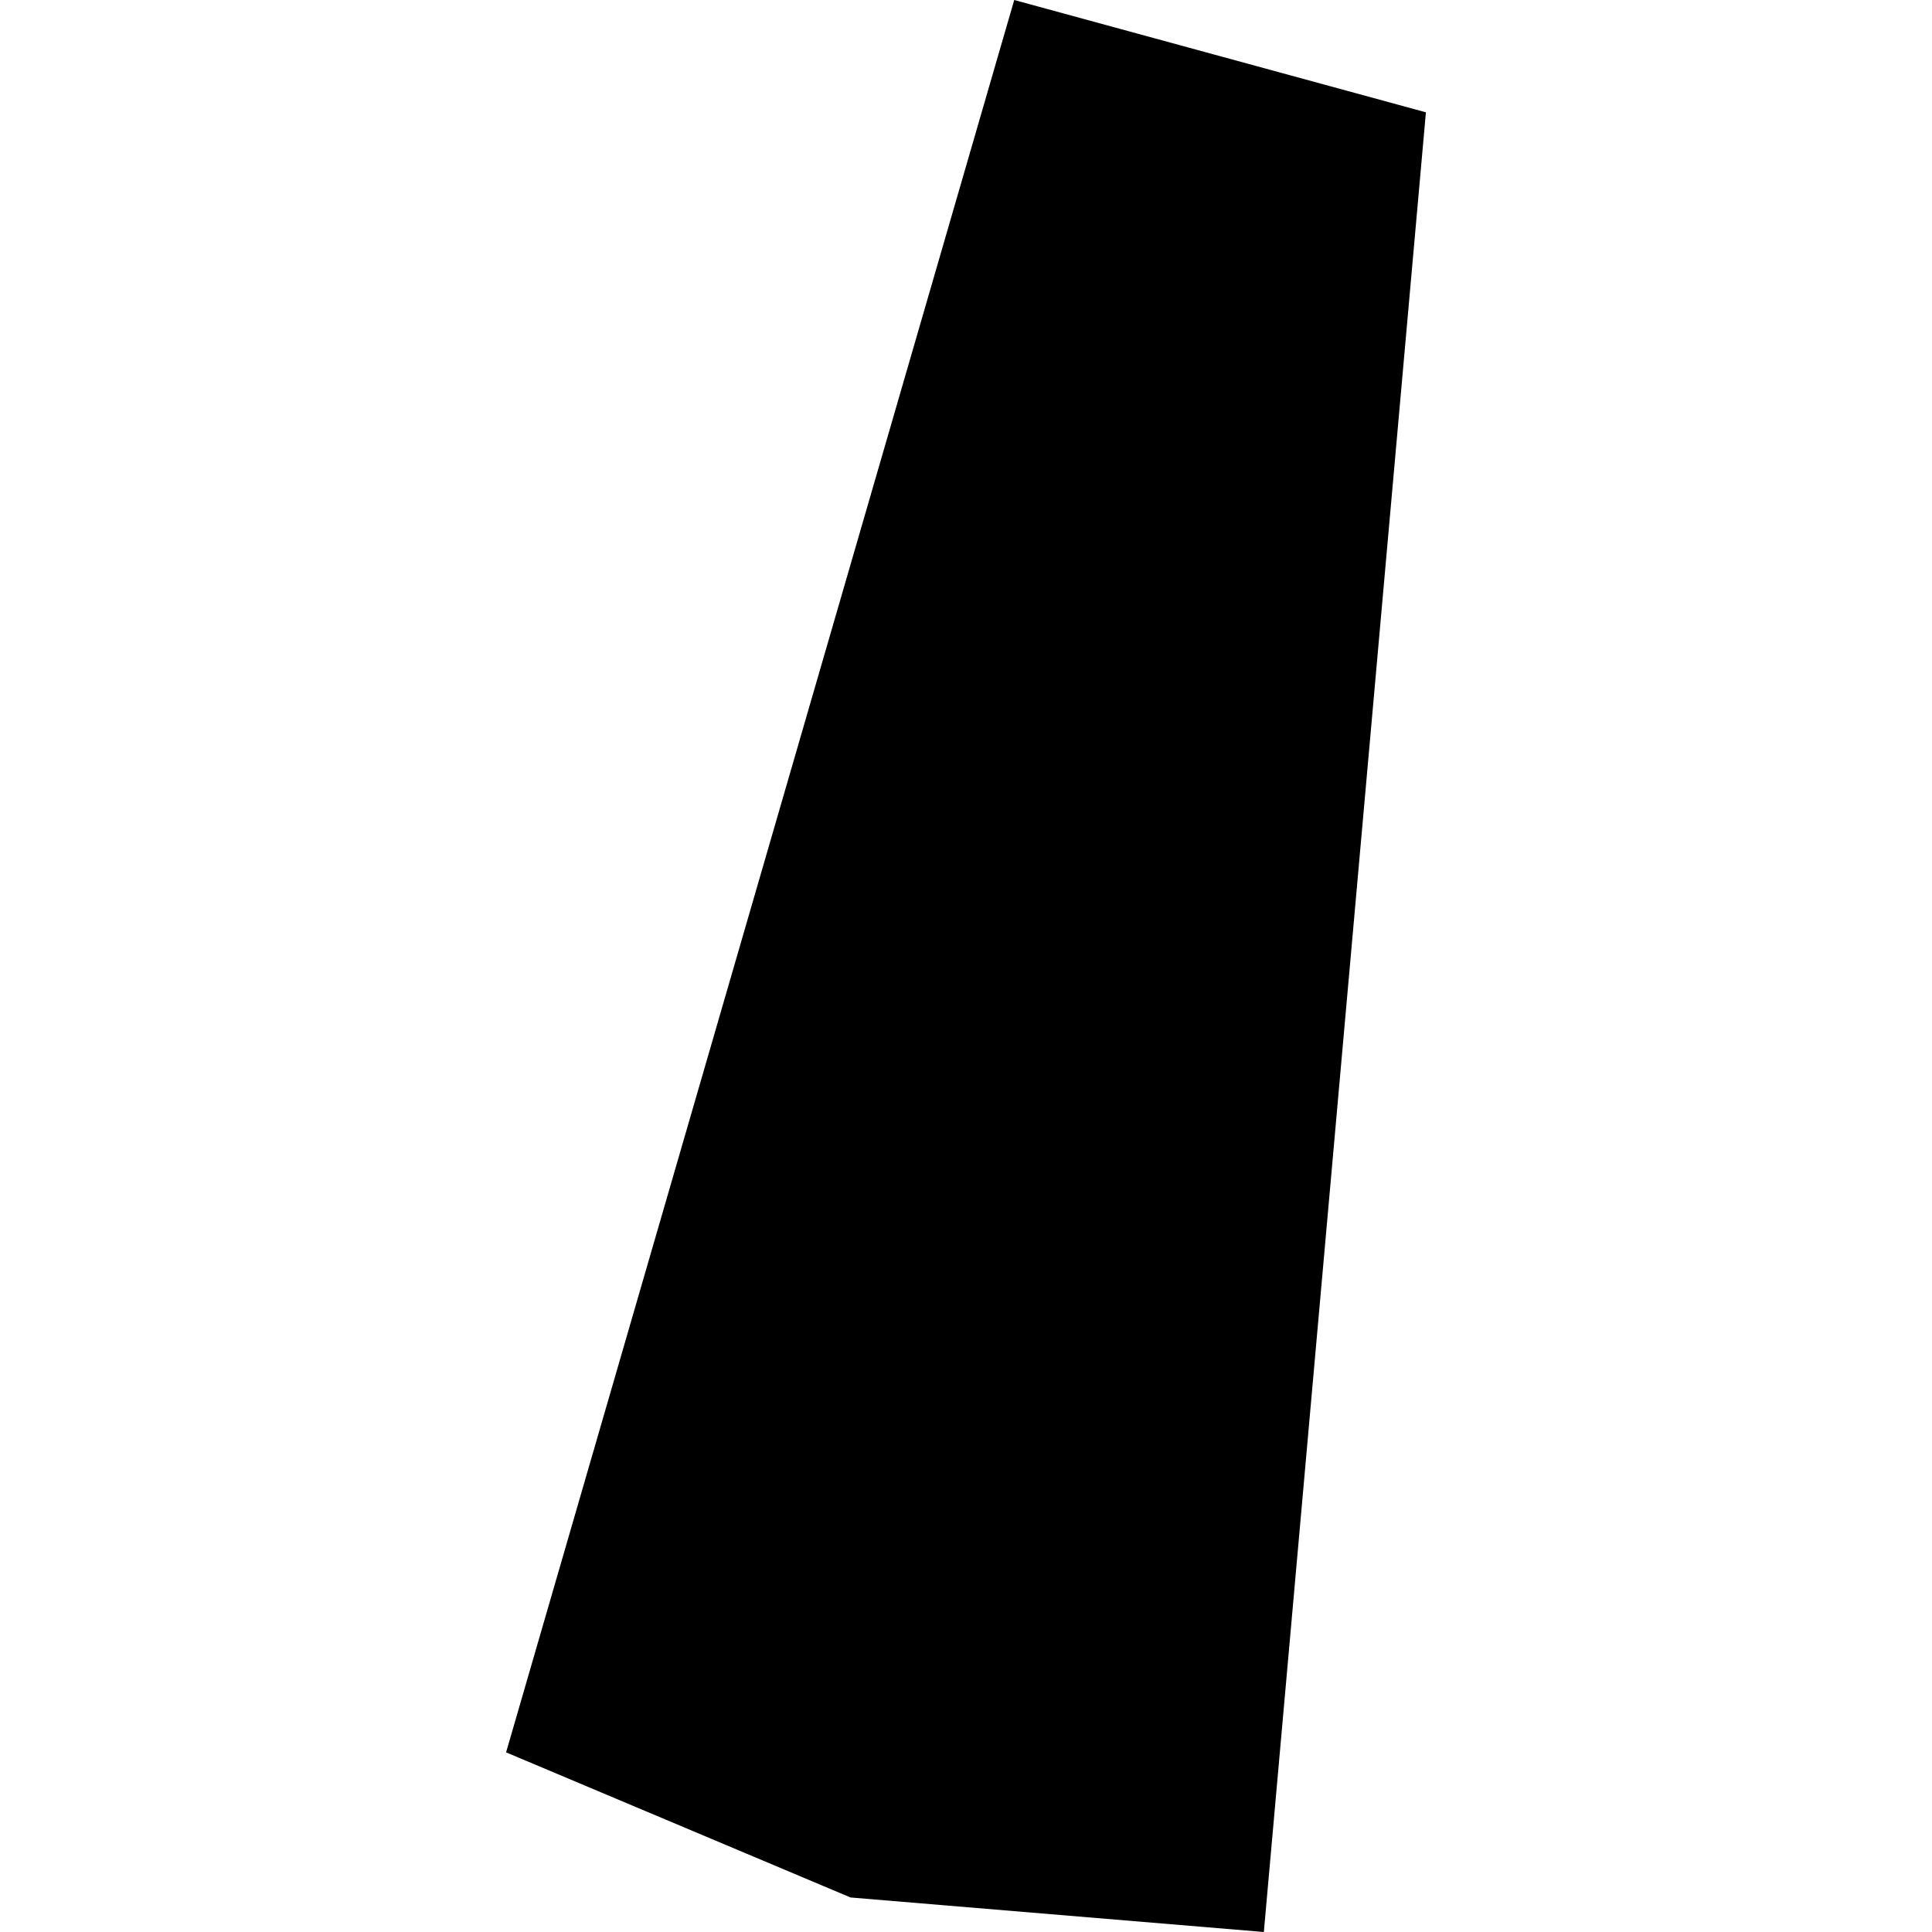 <?xml version="1.0" encoding="utf-8" standalone="no"?>
<!DOCTYPE svg PUBLIC "-//W3C//DTD SVG 1.1//EN"
  "http://www.w3.org/Graphics/SVG/1.1/DTD/svg11.dtd">
<!-- Created with matplotlib (https://matplotlib.org/) -->
<svg height="288pt" version="1.1" viewBox="0 0 288 288" width="288pt" xmlns="http://www.w3.org/2000/svg" xmlns:xlink="http://www.w3.org/1999/xlink">
 <defs>
  <style type="text/css">
*{stroke-linecap:butt;stroke-linejoin:round;}
  </style>
 </defs>
 <g id="figure_1">
  <g id="patch_1">
   <path d="M 0 288 
L 288 288 
L 288 0 
L 0 0 
z
" style="fill:none;opacity:0;"/>
  </g>
  <g id="axes_1">
   <g id="PatchCollection_1">
    <path clip-path="url(#pe8db8659ad)" d="M 75.442 261.222 
L 151.189 0 
L 212.558 16.743 
L 188.399 288 
L 126.788 282.854 
L 75.442 261.222 
"/>
   </g>
  </g>
 </g>
 <defs>
  <clipPath id="pe8db8659ad">
   <rect height="288" width="137.117" x="75.442" y="0"/>
  </clipPath>
 </defs>
</svg>
